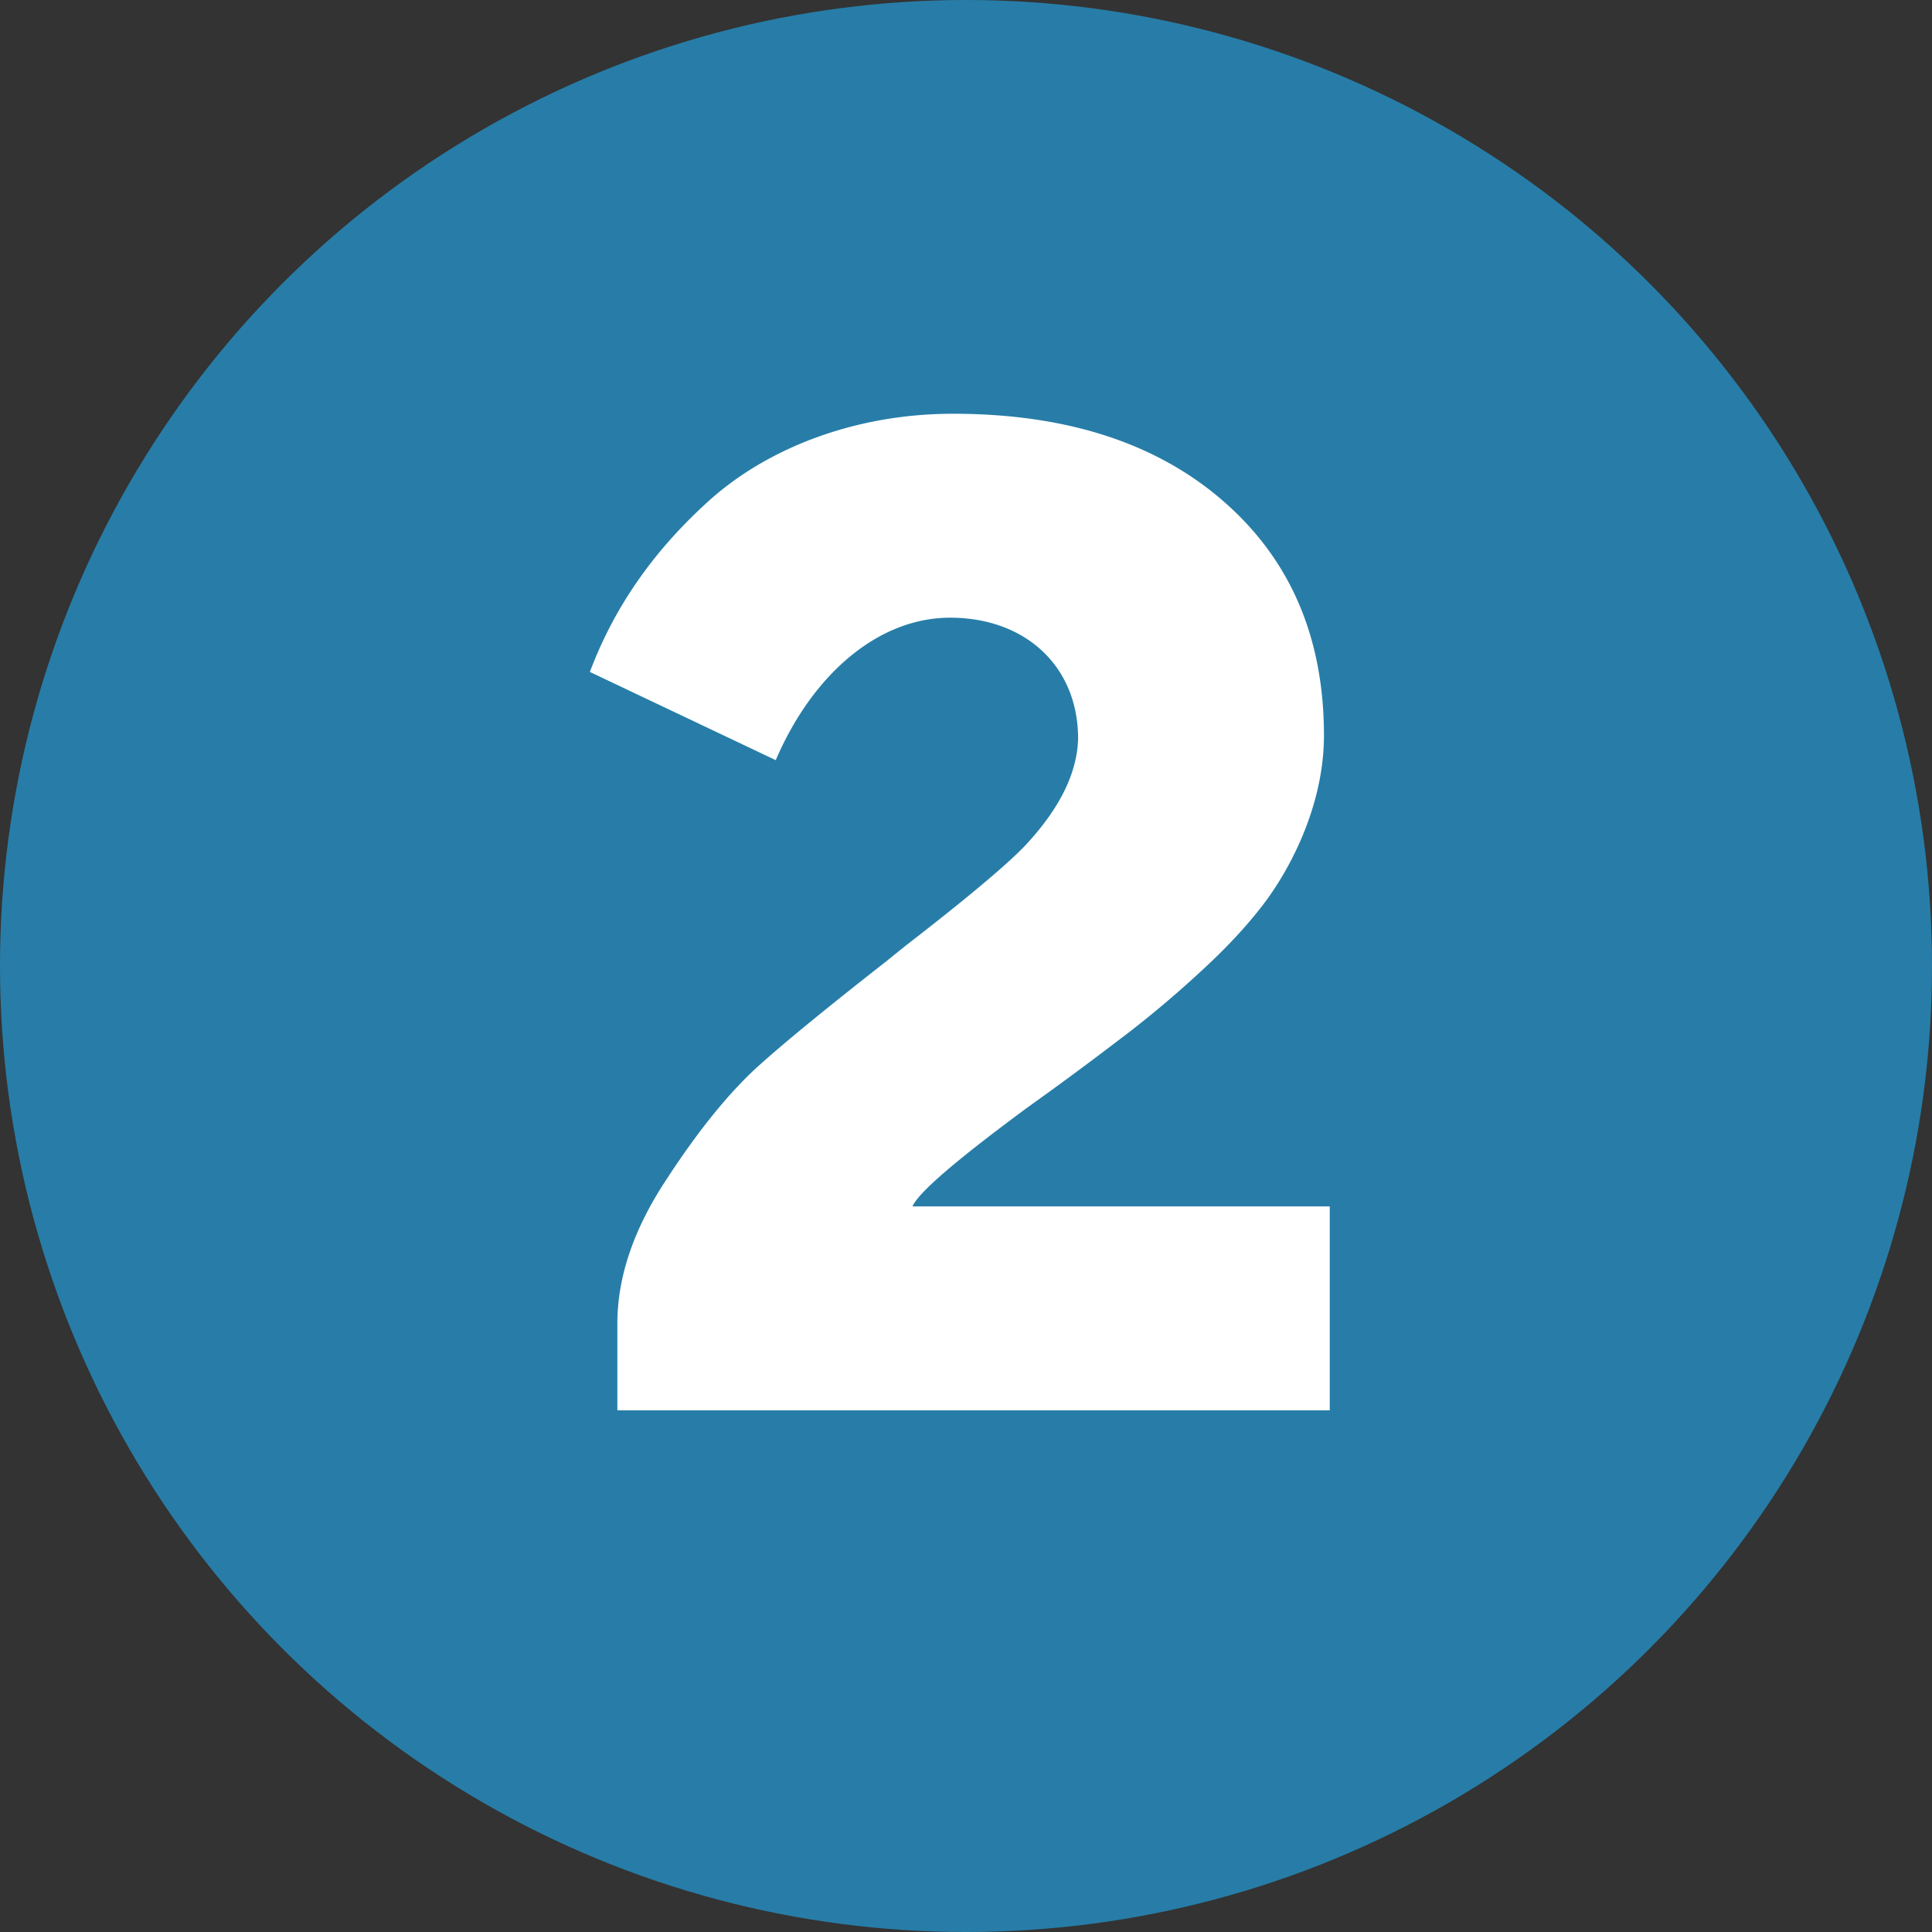 <svg width="57" height="57" viewBox="0 0 57 57" fill="none" xmlns="http://www.w3.org/2000/svg"><rect x="0" y="0" width="57" height="57" fill="#333333" stroke="none"/><circle cx="28.5" cy="28.5" r="28.5" fill="#277DA8"/><path d="M22.887 22.427l-5.484-2.603c.683-1.814 1.793-3.5 3.521-5.057 1.707-1.536 4.289-2.56 7.19-2.56 3.33 0 5.997.853 7.981 2.581 1.984 1.729 2.966 4.033 2.966 6.914 0 1.77-.747 3.542-1.686 4.843-.49.662-1.11 1.344-1.899 2.07a31.708 31.708 0 01-2.133 1.814c-.64.49-1.43 1.088-2.369 1.77-.299.214-.533.385-.683.491-2.048 1.515-3.18 2.476-3.371 2.902h12.312v6.017H18.214v-2.56c0-1.387.491-2.817 1.473-4.289.96-1.472 1.877-2.582 2.71-3.329.832-.746 2.09-1.77 3.755-3.072.235-.192.426-.342.554-.448 1.793-1.387 2.966-2.369 3.521-2.945 1.046-1.11 1.558-2.176 1.58-3.179 0-2.112-1.537-3.563-3.777-3.563-2.113 0-4.055 1.664-5.143 4.203z" fill="#fff"/></svg>